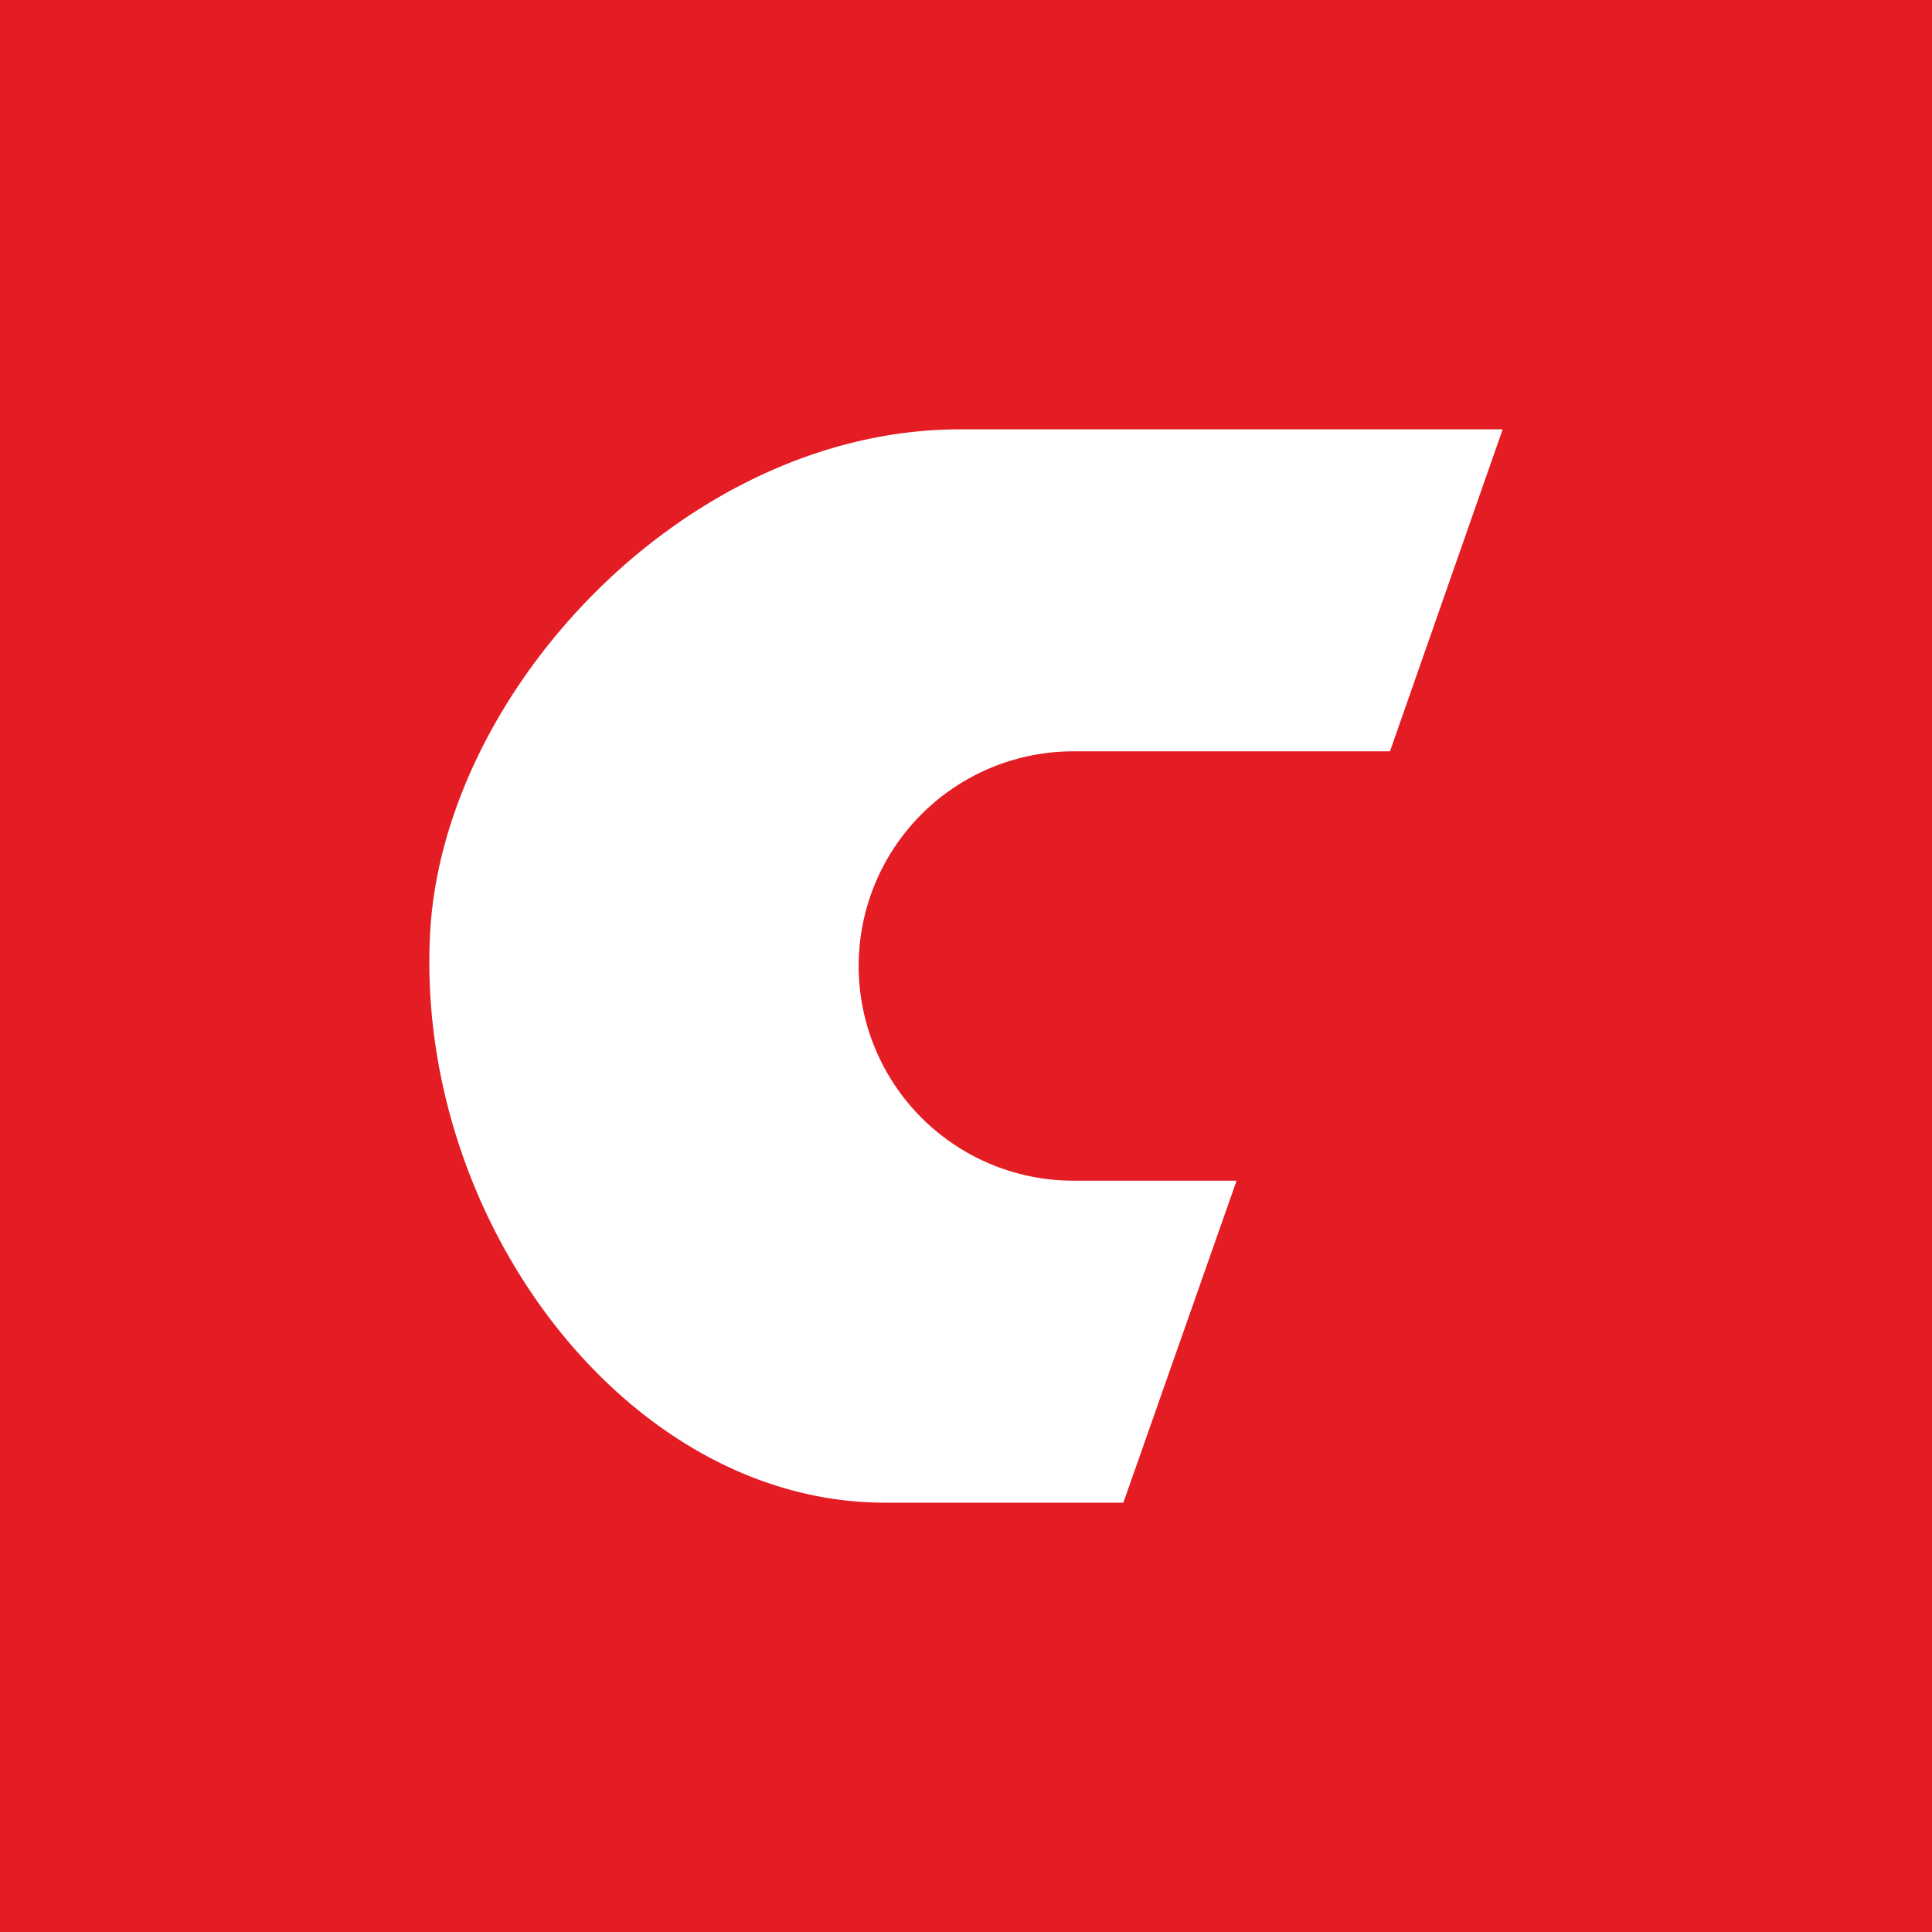 <svg xmlns="http://www.w3.org/2000/svg" width="18" height="18"><path fill="#E41D24" d="M0 0h18v18H0z"/><path fill="#fff" d="M8.945 4H14l-1.05 3H10a2 2 0 1 0 0 4h1.521l-1.055 3H8.243c-2.387 0-4.375-2.617-4.236-5.301C4.124 6.437 6.394 4 8.945 4"/></svg>